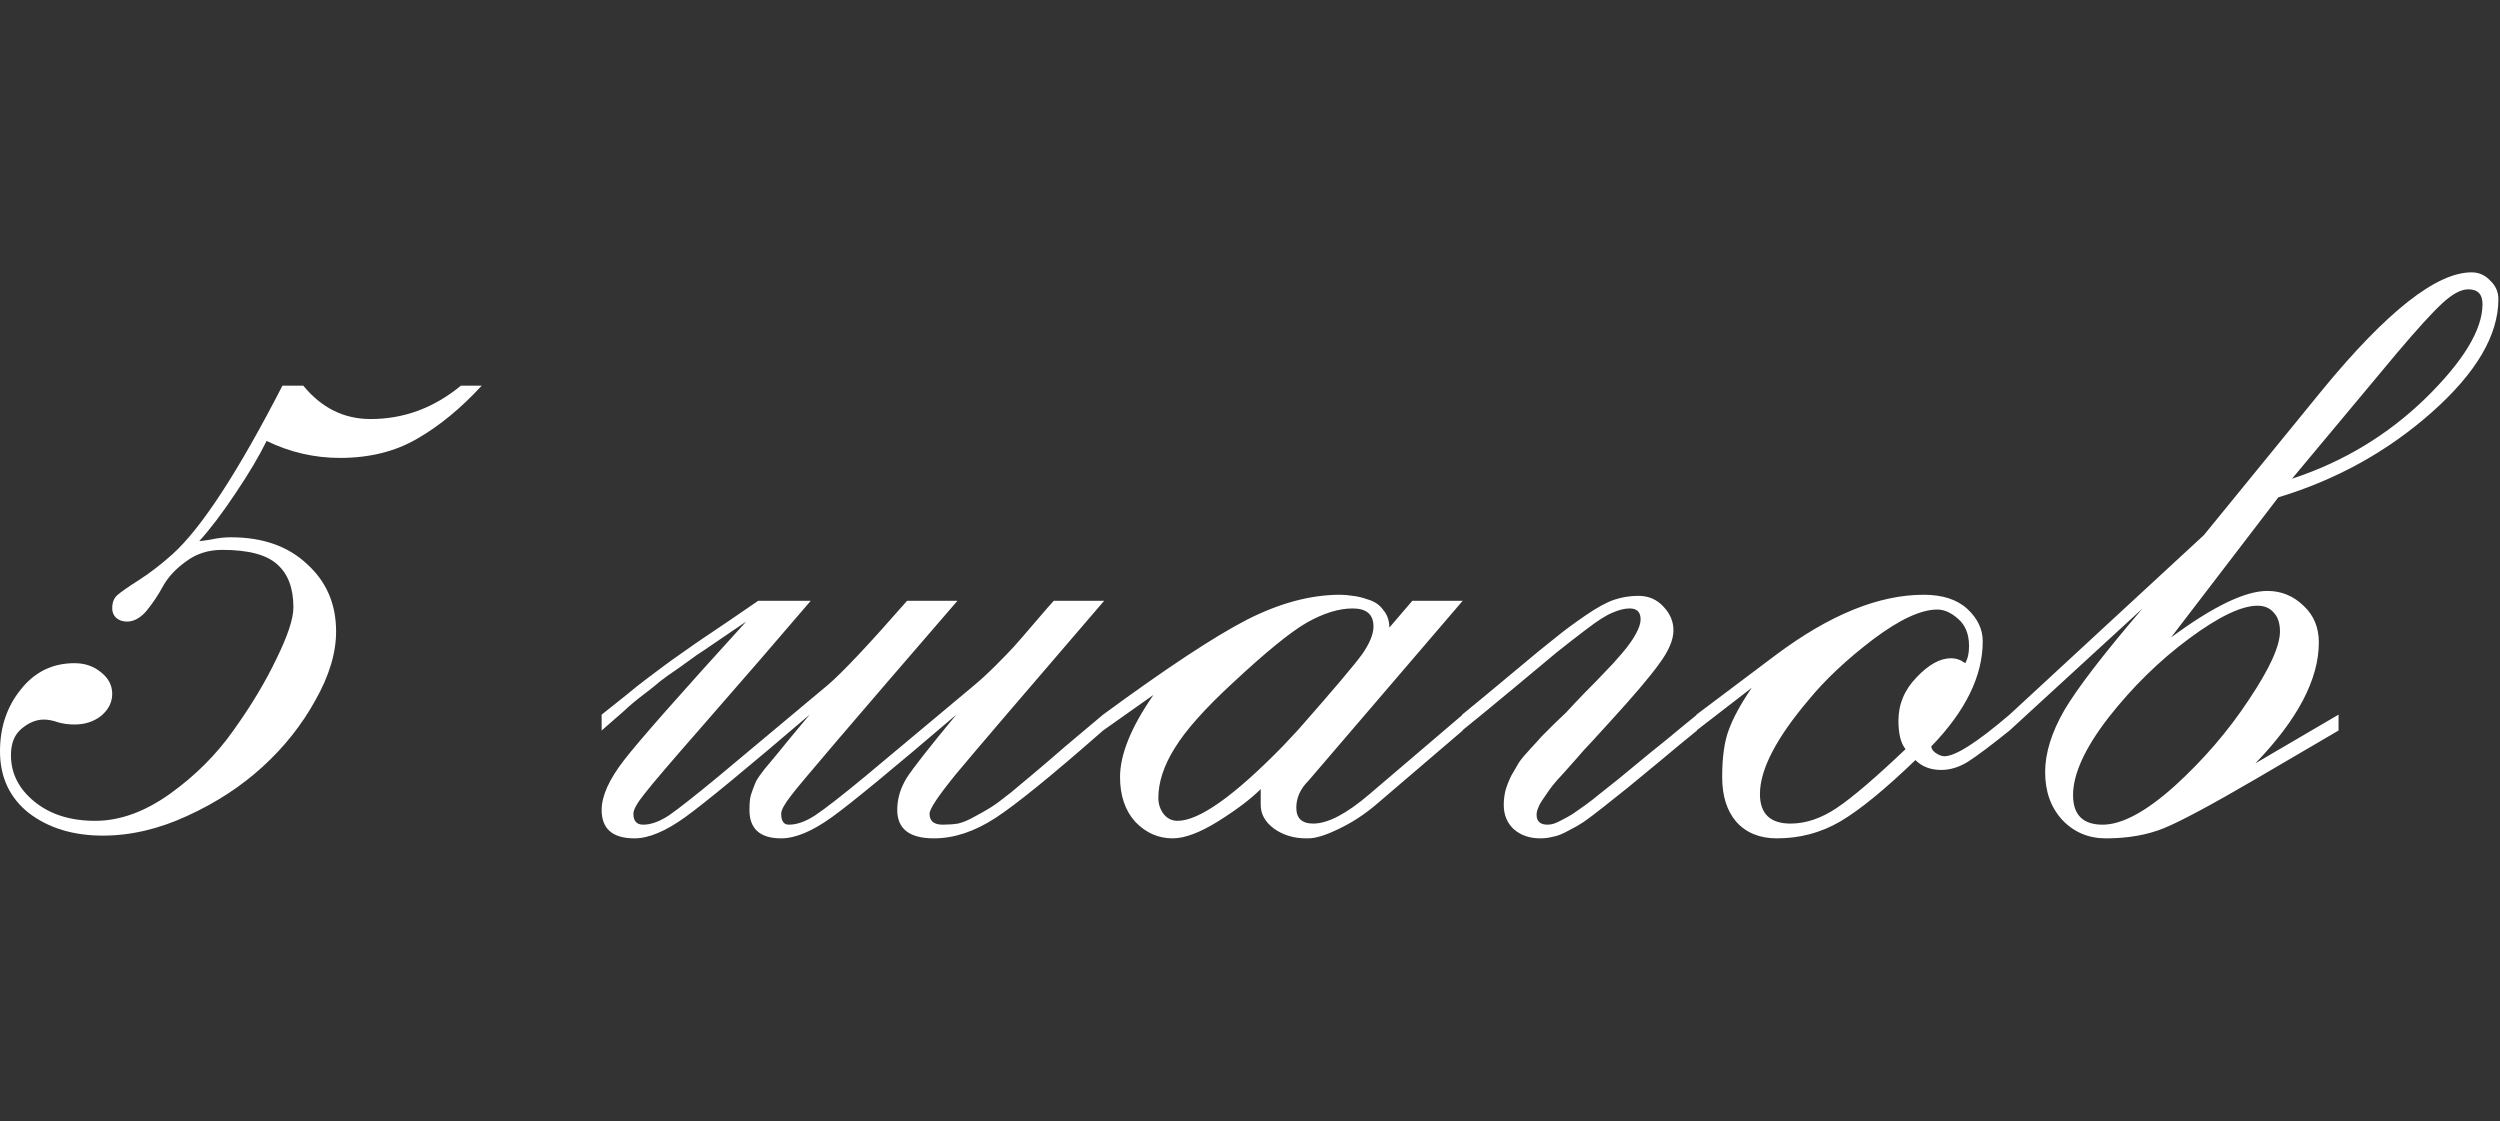 <?xml version="1.0" encoding="UTF-8"?> <svg xmlns="http://www.w3.org/2000/svg" width="669" height="300" viewBox="0 0 669 300" fill="none"><rect x="0" y="0" width="669" height="300" fill="#333333" stroke="none"/><path d="M123.34 103.201H128.906C123.34 109.256 117.578 113.992 111.621 117.41C105.762 120.828 98.877 122.537 90.967 122.537C84.131 122.537 77.588 121.023 71.338 117.996C69.385 122 66.602 126.688 62.988 132.059C59.473 137.332 56.25 141.58 53.32 144.803C53.711 144.803 54.785 144.656 56.543 144.363C58.301 143.973 60.059 143.777 61.816 143.777C70.312 143.777 77.1 146.17 82.178 150.955C87.353 155.643 89.941 161.648 89.941 168.973C89.941 174.734 88.086 180.887 84.375 187.43C80.762 193.973 76.074 199.881 70.312 205.154C64.551 210.428 57.812 214.822 50.098 218.338C42.48 221.854 34.961 223.611 27.539 223.611C19.629 223.611 13.037 221.609 7.764 217.605C2.588 213.504 0 207.986 0 201.053C0 194.607 1.855 189.09 5.566 184.5C9.277 179.812 14.062 177.469 19.922 177.469C22.754 177.469 25.146 178.299 27.1 179.959C29.053 181.521 30.029 183.426 30.029 185.672C30.029 187.918 29.053 189.871 27.1 191.531C25.146 193.094 22.754 193.875 19.922 193.875C18.359 193.875 16.895 193.68 15.527 193.289C14.16 192.801 12.891 192.557 11.719 192.557C9.668 192.557 7.666 193.387 5.713 195.047C3.857 196.609 2.93 198.953 2.93 202.078C2.93 206.961 5.029 211.111 9.229 214.529C13.428 217.947 18.848 219.656 25.488 219.656C32.031 219.656 38.672 217.264 45.41 212.479C52.246 207.596 57.959 201.883 62.549 195.34C67.236 188.797 71.045 182.449 73.975 176.297C77.002 170.145 78.516 165.555 78.516 162.527C78.516 157.449 77.1 153.641 74.268 151.102C71.436 148.465 66.504 147.146 59.473 147.146C55.762 147.146 52.539 148.172 49.805 150.223C47.07 152.176 45.02 154.373 43.652 156.814C42.383 159.158 40.918 161.355 39.258 163.406C37.598 165.359 35.84 166.336 33.984 166.336C32.812 166.336 31.836 165.994 31.055 165.311C30.371 164.627 30.029 163.797 30.029 162.82C30.029 161.258 30.469 160.086 31.348 159.305C32.324 158.426 34.277 157.059 37.207 155.203C40.234 153.25 43.213 150.955 46.143 148.318C53.857 141.385 63.672 126.346 75.586 103.201H81.152C86.035 109.158 92.041 112.137 99.17 112.137C108.057 112.137 116.113 109.158 123.34 103.201Z" fill="white"></path><path d="M161 195.486V191.238C163.441 189.285 165.59 187.576 167.445 186.111C169.301 184.549 171.205 183.035 173.158 181.57C175.111 180.105 176.674 178.934 177.846 178.055C179.018 177.176 180.727 175.955 182.973 174.393C185.316 172.732 187.074 171.512 188.246 170.73C189.418 169.949 191.664 168.436 194.984 166.189C198.305 163.943 200.941 162.137 202.895 160.77H216.957C208.461 170.73 198.744 181.961 187.807 194.461C179.506 203.934 174.379 209.939 172.426 212.479C170.473 214.92 169.496 216.678 169.496 217.752C169.496 219.705 170.375 220.682 172.133 220.682C174.184 220.682 176.479 219.852 179.018 218.191C181.557 216.434 185.902 213.016 192.055 207.938L221.498 183.328C225.404 180.008 232.484 172.488 242.738 160.77H256.215C228.188 193.191 213.344 210.574 211.684 212.918C209.926 215.164 209.047 216.775 209.047 217.752C209.047 219.705 209.73 220.682 211.098 220.682C213.246 220.682 215.59 219.852 218.129 218.191C220.766 216.434 225.16 213.016 231.312 207.938L260.756 183.328C262.514 181.863 264.418 180.105 266.469 178.055C268.617 175.906 270.18 174.295 271.156 173.221C272.23 172.049 274.184 169.803 277.016 166.482C279.848 163.162 281.508 161.258 281.996 160.77H295.473C273.793 185.965 260.561 201.443 255.775 207.205C251.088 212.967 248.744 216.482 248.744 217.752C248.744 219.705 249.916 220.682 252.26 220.682C253.725 220.682 255.092 220.584 256.361 220.389C257.631 220.096 259.047 219.51 260.609 218.631C262.27 217.752 263.734 216.922 265.004 216.141C266.273 215.359 268.129 213.992 270.57 212.039C273.012 209.988 275.111 208.23 276.869 206.766C278.627 205.301 281.361 202.957 285.072 199.734C288.881 196.512 292.25 193.68 295.18 191.238V195.486C281.508 207.498 271.889 215.311 266.322 218.924C260.756 222.537 255.287 224.344 249.916 224.344C243.373 224.344 240.102 221.805 240.102 216.727C240.102 213.797 240.932 210.965 242.592 208.23C244.35 205.496 248.793 199.832 255.922 191.238C239.027 205.691 227.943 214.822 222.67 218.631C217.396 222.439 212.855 224.344 209.047 224.344C203.383 224.344 200.551 221.805 200.551 216.727C200.551 215.652 200.6 214.725 200.697 213.943C200.795 213.162 201.039 212.283 201.43 211.307C201.82 210.232 202.162 209.402 202.455 208.816C202.846 208.133 203.578 207.107 204.652 205.74C205.824 204.373 206.801 203.201 207.582 202.225C208.363 201.248 209.682 199.637 211.537 197.391C213.49 195.047 215.199 192.996 216.664 191.238C199.77 205.691 188.686 214.822 183.412 218.631C178.139 222.439 173.598 224.344 169.789 224.344C163.93 224.344 161 221.805 161 216.727C161 213.016 163.002 208.572 167.006 203.396C171.01 198.221 181.898 185.867 199.672 166.336C198.5 167.117 196.205 168.68 192.787 171.023C189.369 173.367 187.27 174.783 186.488 175.271C185.805 175.76 184.242 176.883 181.801 178.641C179.359 180.301 177.65 181.521 176.674 182.303C175.795 183.084 174.33 184.256 172.279 185.818C170.326 187.283 168.52 188.797 166.859 190.359C165.199 191.824 163.246 193.533 161 195.486ZM377.943 160.77H391.42L350.111 208.963C347.963 211.111 346.889 213.504 346.889 216.141C346.889 218.973 348.402 220.389 351.43 220.389C355.336 220.389 360.365 217.752 366.518 212.479L391.42 191.238V195.486L368.129 215.408C365.004 218.045 361.684 220.193 358.168 221.854C354.75 223.514 352.064 224.344 350.111 224.344H349.525C346.205 224.344 343.324 223.465 340.883 221.707C338.539 219.949 337.367 217.85 337.367 215.408V211.16C334.73 213.797 330.922 216.678 325.941 219.803C321.059 222.83 317.006 224.344 313.783 224.344C309.975 224.344 306.654 222.879 303.822 219.949C301.088 216.922 299.721 212.918 299.721 207.938C299.721 201.883 302.699 194.559 308.656 185.965L295.18 195.486V191.238C312.074 178.836 324.867 170.389 333.559 165.896C342.348 161.404 350.697 159.158 358.607 159.158C359.682 159.158 360.805 159.256 361.977 159.451C363.148 159.549 364.564 159.891 366.225 160.477C367.885 160.965 369.203 161.893 370.18 163.26C371.254 164.529 371.791 166.092 371.791 167.947L377.943 160.77ZM315.102 219.656C320.863 219.656 330.238 213.016 343.227 199.734L347.475 195.193C356.752 184.646 362.416 177.957 364.467 175.125C366.518 172.195 367.543 169.705 367.543 167.654C367.543 164.432 365.688 162.82 361.977 162.82C358.266 162.82 354.164 164.09 349.672 166.629C345.277 169.168 338.686 174.539 329.896 182.742C322.475 189.578 317.299 195.389 314.369 200.174C311.439 204.861 309.975 209.305 309.975 213.504C309.975 215.164 310.463 216.629 311.439 217.898C312.416 219.07 313.637 219.656 315.102 219.656ZM454.115 191.238V195.486C451.088 197.928 447.719 200.711 444.008 203.836C440.297 206.863 437.514 209.158 435.658 210.721C433.803 212.186 431.654 213.895 429.213 215.848C426.869 217.703 425.062 219.07 423.793 219.949C422.621 220.73 421.254 221.512 419.691 222.293C418.129 223.172 416.762 223.709 415.59 223.904C414.516 224.197 413.393 224.344 412.221 224.344C409.291 224.344 406.898 223.514 405.043 221.854C403.285 220.193 402.406 218.045 402.406 215.408C402.406 214.139 402.553 212.869 402.846 211.6C403.236 210.232 403.773 208.865 404.457 207.498C405.238 206.131 405.922 204.959 406.508 203.982C407.191 203.006 408.217 201.785 409.584 200.32C410.951 198.855 411.928 197.781 412.514 197.098C413.197 196.414 414.32 195.291 415.883 193.729C417.543 192.166 418.617 191.141 419.105 190.652C419.984 189.676 421.547 188.016 423.793 185.672C426.137 183.328 427.992 181.424 429.359 179.959C430.824 178.494 432.387 176.785 434.047 174.832C435.707 172.879 436.928 171.17 437.709 169.705C438.588 168.143 439.027 166.824 439.027 165.75C439.027 163.797 438.051 162.82 436.098 162.82C434.73 162.82 433.168 163.211 431.41 163.992C429.75 164.676 427.455 166.141 424.525 168.387C421.693 170.535 419.057 172.586 416.615 174.539C414.271 176.492 410.463 179.666 405.189 184.061C399.916 188.455 395.277 192.264 391.273 195.486V191.238C394.984 188.211 399.525 184.451 404.896 179.959C410.365 175.369 414.174 172.244 416.322 170.584C418.471 168.826 421.107 166.873 424.232 164.725C427.357 162.576 429.945 161.16 431.996 160.477C434.047 159.793 436.195 159.451 438.441 159.451C441.176 159.451 443.422 160.428 445.18 162.381C446.938 164.236 447.816 166.336 447.816 168.68C447.816 171.219 446.547 174.197 444.008 177.615C441.566 181.033 437.172 186.209 430.824 193.143C429.75 194.314 428.236 195.975 426.283 198.123C424.33 200.174 422.914 201.736 422.035 202.811C421.156 203.787 419.984 205.105 418.52 206.766C417.055 208.328 415.98 209.549 415.297 210.428C414.711 211.209 414.027 212.186 413.246 213.357C412.465 214.432 411.928 215.359 411.635 216.141C411.342 216.824 411.195 217.459 411.195 218.045C411.195 219.803 412.172 220.682 414.125 220.682C414.711 220.682 415.297 220.584 415.883 220.389C416.469 220.193 417.201 219.852 418.08 219.363C419.057 218.875 419.936 218.387 420.717 217.898C421.596 217.312 422.719 216.531 424.086 215.555C425.551 214.48 426.869 213.455 428.041 212.479C429.311 211.502 430.971 210.184 433.021 208.523C435.17 206.766 437.123 205.154 438.881 203.689C440.639 202.225 442.982 200.32 445.912 197.977C448.842 195.535 451.576 193.289 454.115 191.238ZM453.969 195.486V191.238L475.209 175.271C489.564 164.529 502.748 159.158 514.76 159.158C519.838 159.158 523.744 160.428 526.479 162.967C529.213 165.506 530.58 168.387 530.58 171.609C530.58 180.887 525.99 190.262 516.811 199.734C516.811 200.32 517.201 200.906 517.982 201.492C518.861 202.078 519.643 202.371 520.326 202.371C523.256 202.371 529.066 198.66 537.758 191.238V195.486C532.777 199.49 529.066 202.273 526.625 203.836C524.281 205.301 521.889 206.033 519.447 206.033C516.615 206.033 514.32 205.154 512.562 203.396C504.457 211.209 497.768 216.678 492.494 219.803C487.318 222.83 481.654 224.344 475.502 224.344C470.912 224.344 467.299 222.879 464.662 219.949C462.123 217.02 460.854 213.016 460.854 207.938C460.854 202.664 461.439 198.465 462.611 195.34C463.783 192.117 465.834 188.357 468.764 184.061L453.969 195.486ZM508.021 192.85C508.021 188.455 509.633 184.598 512.855 181.277C516.078 177.859 519.154 176.15 522.084 176.15C523.451 176.15 524.721 176.59 525.893 177.469C526.576 176.297 526.918 174.783 526.918 172.928C526.918 169.705 525.941 167.264 523.988 165.604C522.133 163.943 520.277 163.113 518.422 163.113C514.027 163.113 508.266 165.799 501.137 171.17C494.105 176.541 488.393 181.912 483.998 187.283C475.307 197.537 470.961 205.936 470.961 212.479C470.961 217.752 473.695 220.389 479.164 220.389C483.266 220.389 487.416 218.973 491.615 216.141C495.814 213.309 501.918 208.084 509.926 200.467C508.656 198.904 508.021 196.365 508.021 192.85ZM537.758 195.486V191.238L589.76 143.191L621.547 104.227C638.734 83.328 652.016 72.879 661.391 72.879C663.344 72.879 665.004 73.611 666.371 75.076C667.836 76.443 668.568 78.103 668.568 80.057C668.568 89.725 662.611 99.832 650.697 110.379C638.881 120.828 625.209 128.396 609.682 133.084L580.971 170.584C592.201 162.283 600.795 158.133 606.752 158.133C610.463 158.133 613.686 159.451 616.42 162.088C619.154 164.627 620.521 167.898 620.521 171.902C620.521 181.766 614.857 192.557 603.529 204.275L625.795 191.238V195.486L603.529 208.523C591.811 215.359 583.705 219.705 579.213 221.561C574.721 223.416 569.496 224.344 563.539 224.344C558.852 224.344 554.945 222.684 551.82 219.363C548.793 216.043 547.279 211.795 547.279 206.619C547.279 201.541 548.988 196.023 552.406 190.066C555.922 184.109 562.904 175.027 573.354 162.82L537.758 195.486ZM664.32 81.375C664.32 78.738 663.051 77.42 660.512 77.42C658.559 77.42 656.215 78.689 653.48 81.228C650.844 83.67 646.84 88.064 641.469 94.412L613.344 128.104C627.016 123.611 638.93 116.434 649.086 106.57C659.242 96.609 664.32 88.211 664.32 81.375ZM610.121 168.973C610.121 166.824 609.584 165.164 608.51 163.992C607.436 162.723 605.971 162.088 604.115 162.088C599.818 162.088 593.715 165.018 585.805 170.877C577.895 176.736 570.717 183.768 564.271 191.971C557.924 200.174 554.75 207.107 554.75 212.771C554.75 218.045 557.387 220.682 562.66 220.682C567.836 220.682 574.281 217.215 581.996 210.281C589.711 203.25 596.303 195.584 601.771 187.283C607.338 178.982 610.121 172.879 610.121 168.973Z" fill="white"></path></svg> 
